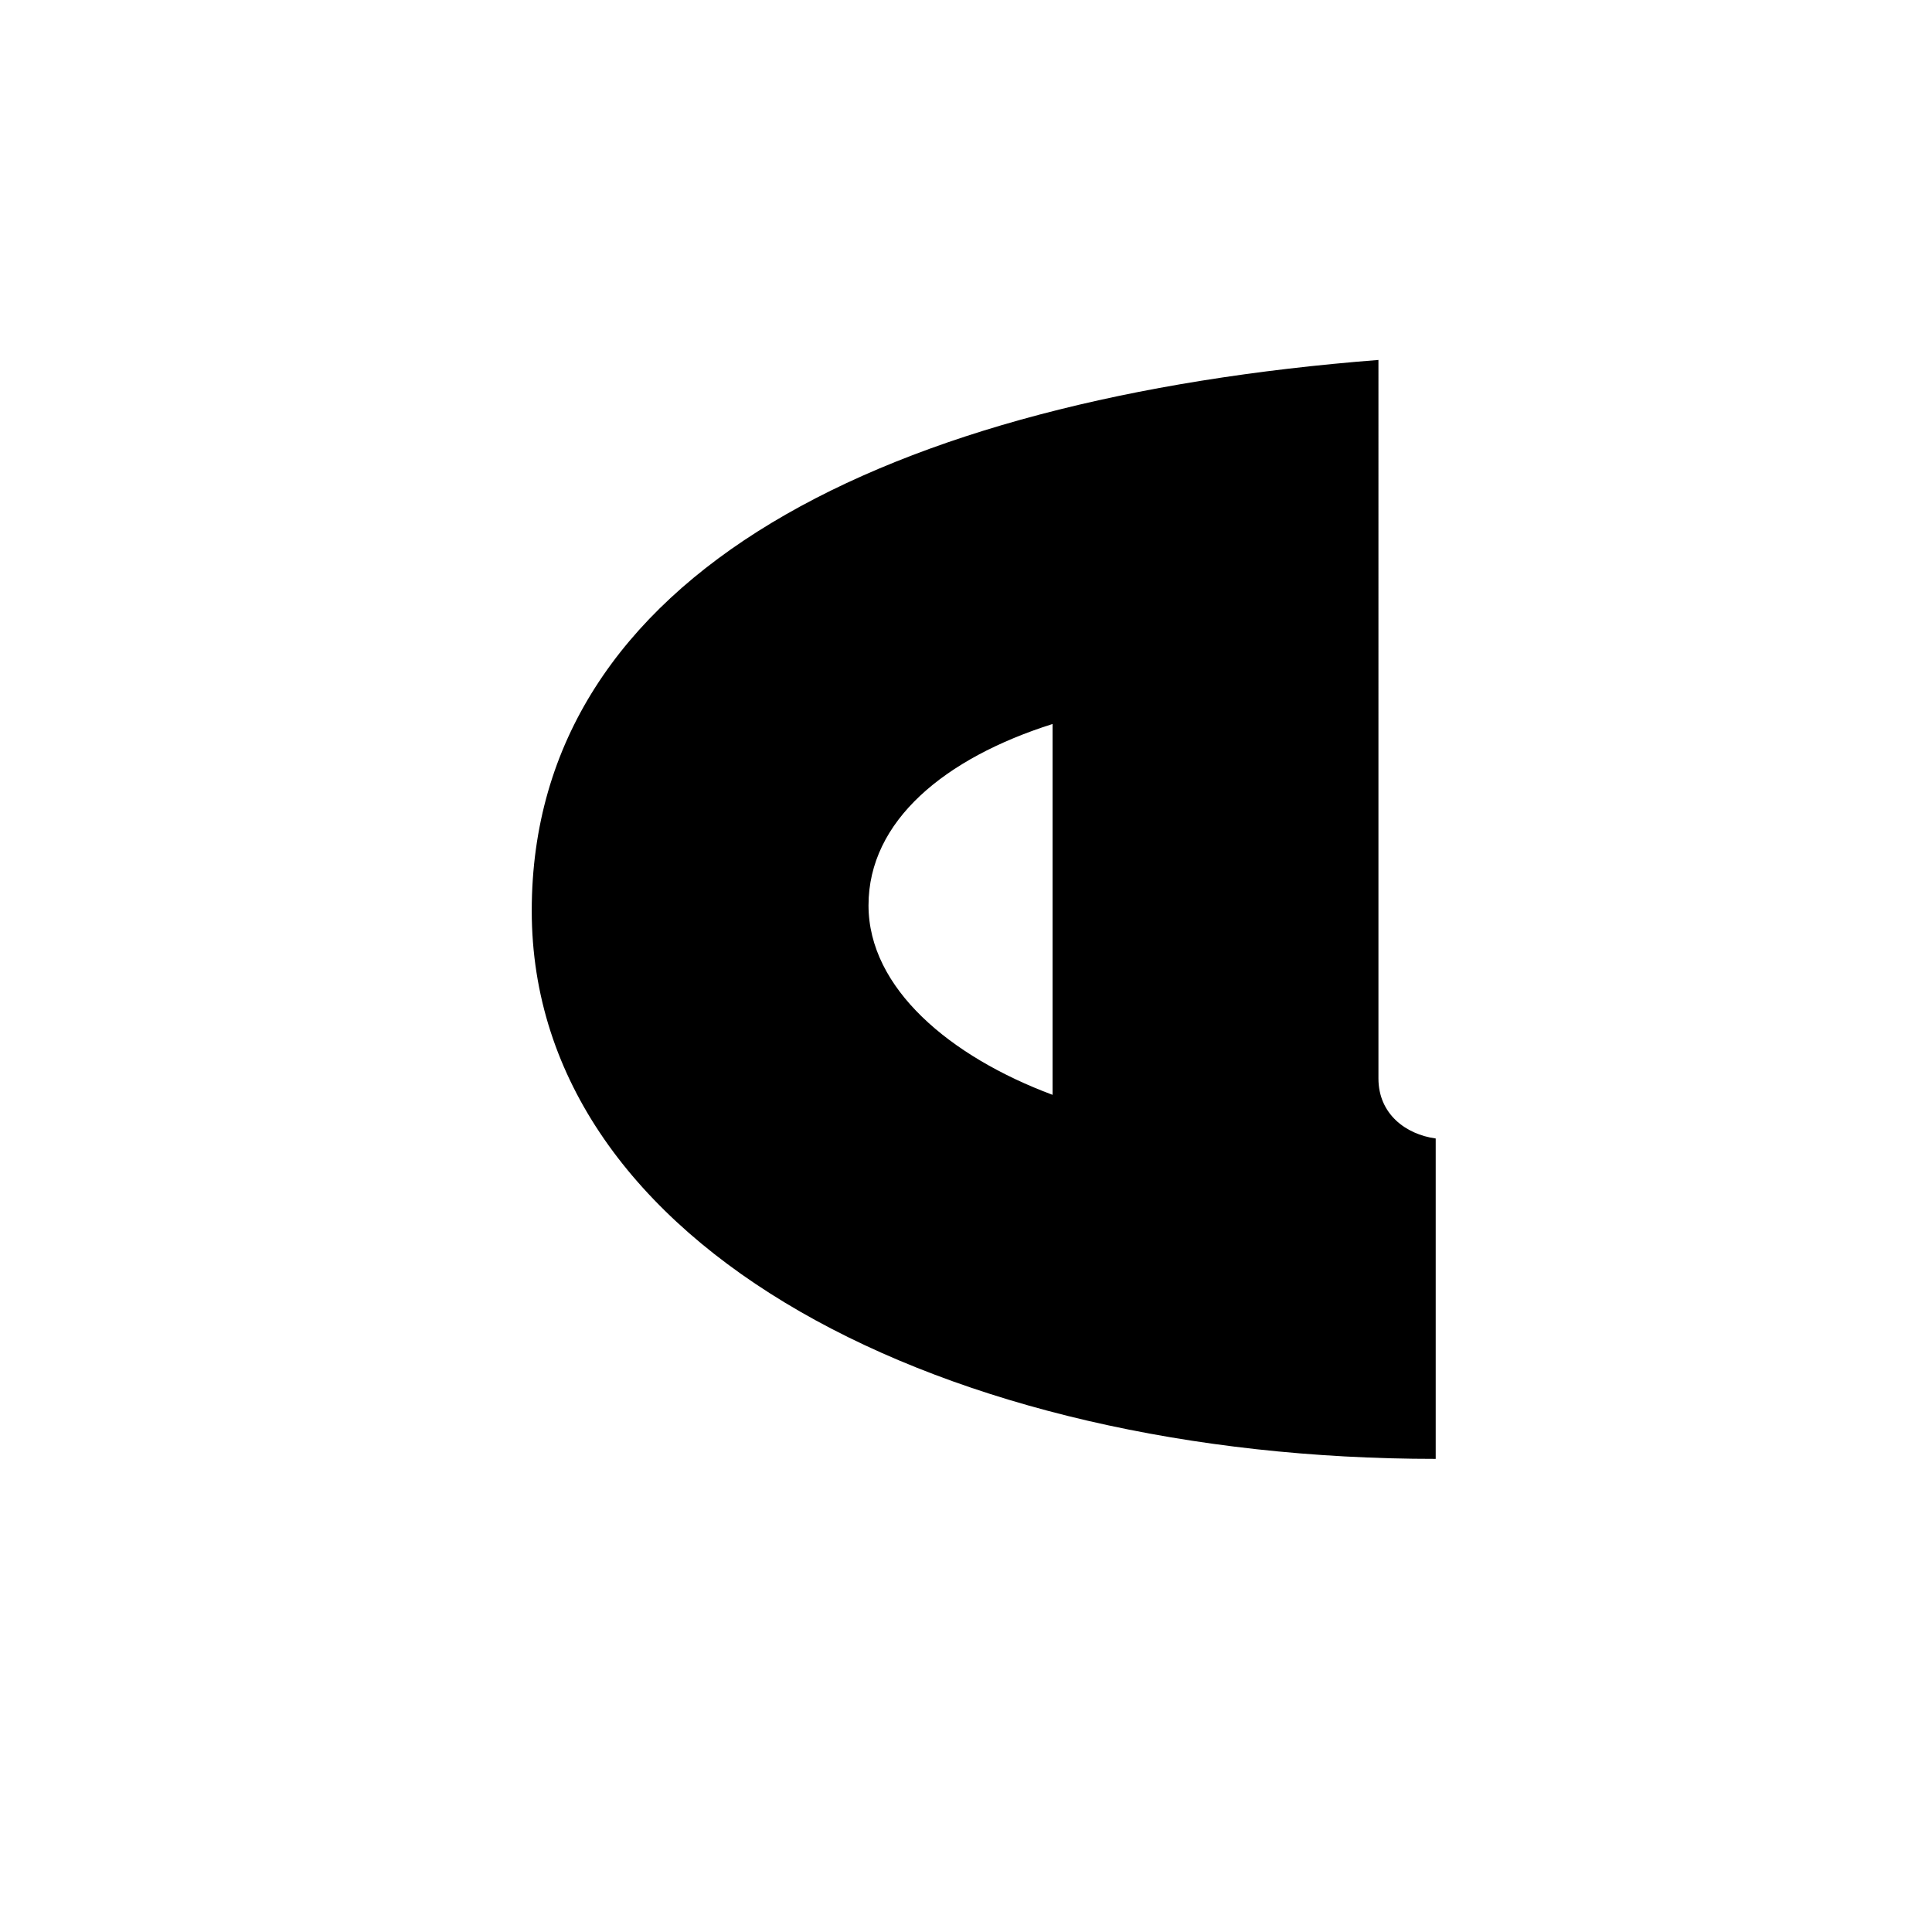 <?xml version="1.0" encoding="UTF-8"?>
<svg id="Layer_1" xmlns="http://www.w3.org/2000/svg" version="1.1" viewBox="0 0 141.7 141.7">
  <!-- Generator: Adobe Illustrator 29.0.1, SVG Export Plug-In . SVG Version: 2.1.0 Build 192)  -->
  <path d="M105.3,107v-23.5c-2.2-.3-4.2-1.8-4.2-4.4V26.4c-35.9,2.8-62.1,15.6-62.1,40.4s30.4,40.2,66.3,40.2M63.7,66.4c0-6.2,5.6-10.8,13.5-13.3v27.2c-7.5-2.8-13.5-7.8-13.5-13.9"/>
</svg>